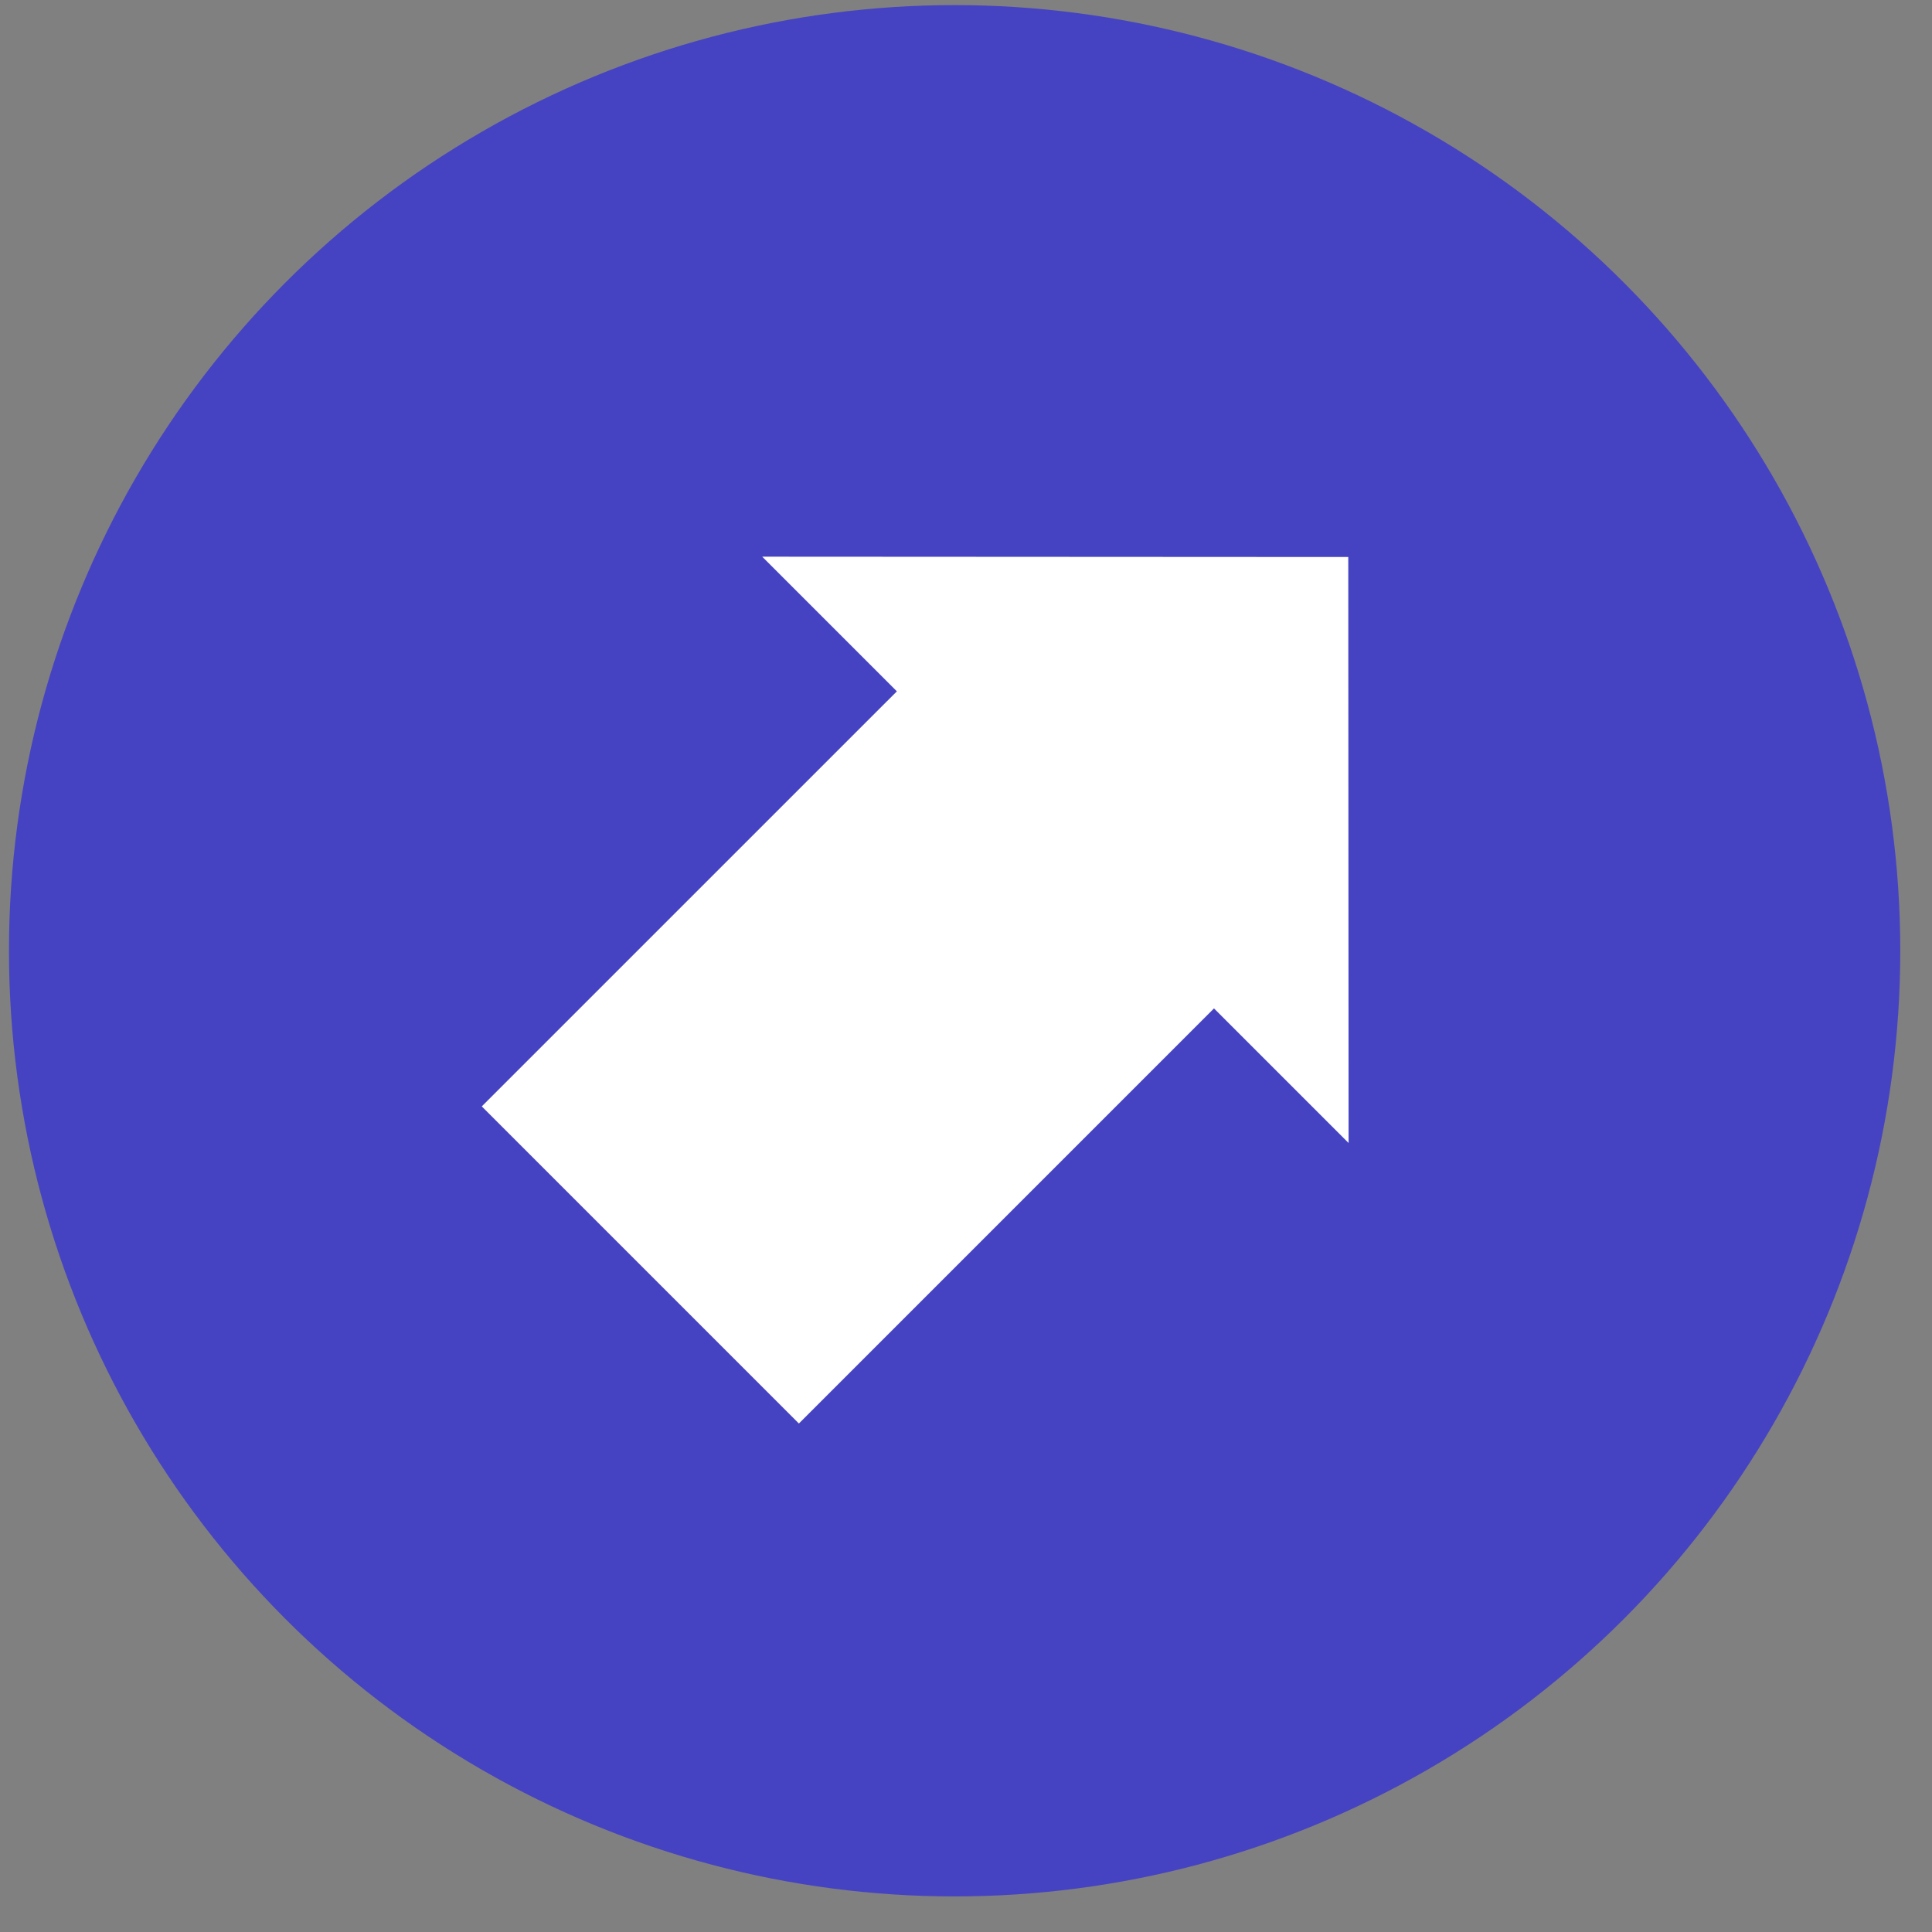 <svg width="36" height="36" viewBox="0 0 36 36" fill="none" xmlns="http://www.w3.org/2000/svg">
<rect x="0" y="0" width="36" height="36" fill="#808080" stroke="none"/>
<circle cx="17.788" cy="17.716" r="17.621" fill="#4643C2"/>
<path d="M16.712 12.882L14.203 10.373L25.123 10.379L25.129 21.298L22.621 18.79L14.886 26.525L8.977 20.616L16.712 12.882Z" fill="white"/>
</svg>
